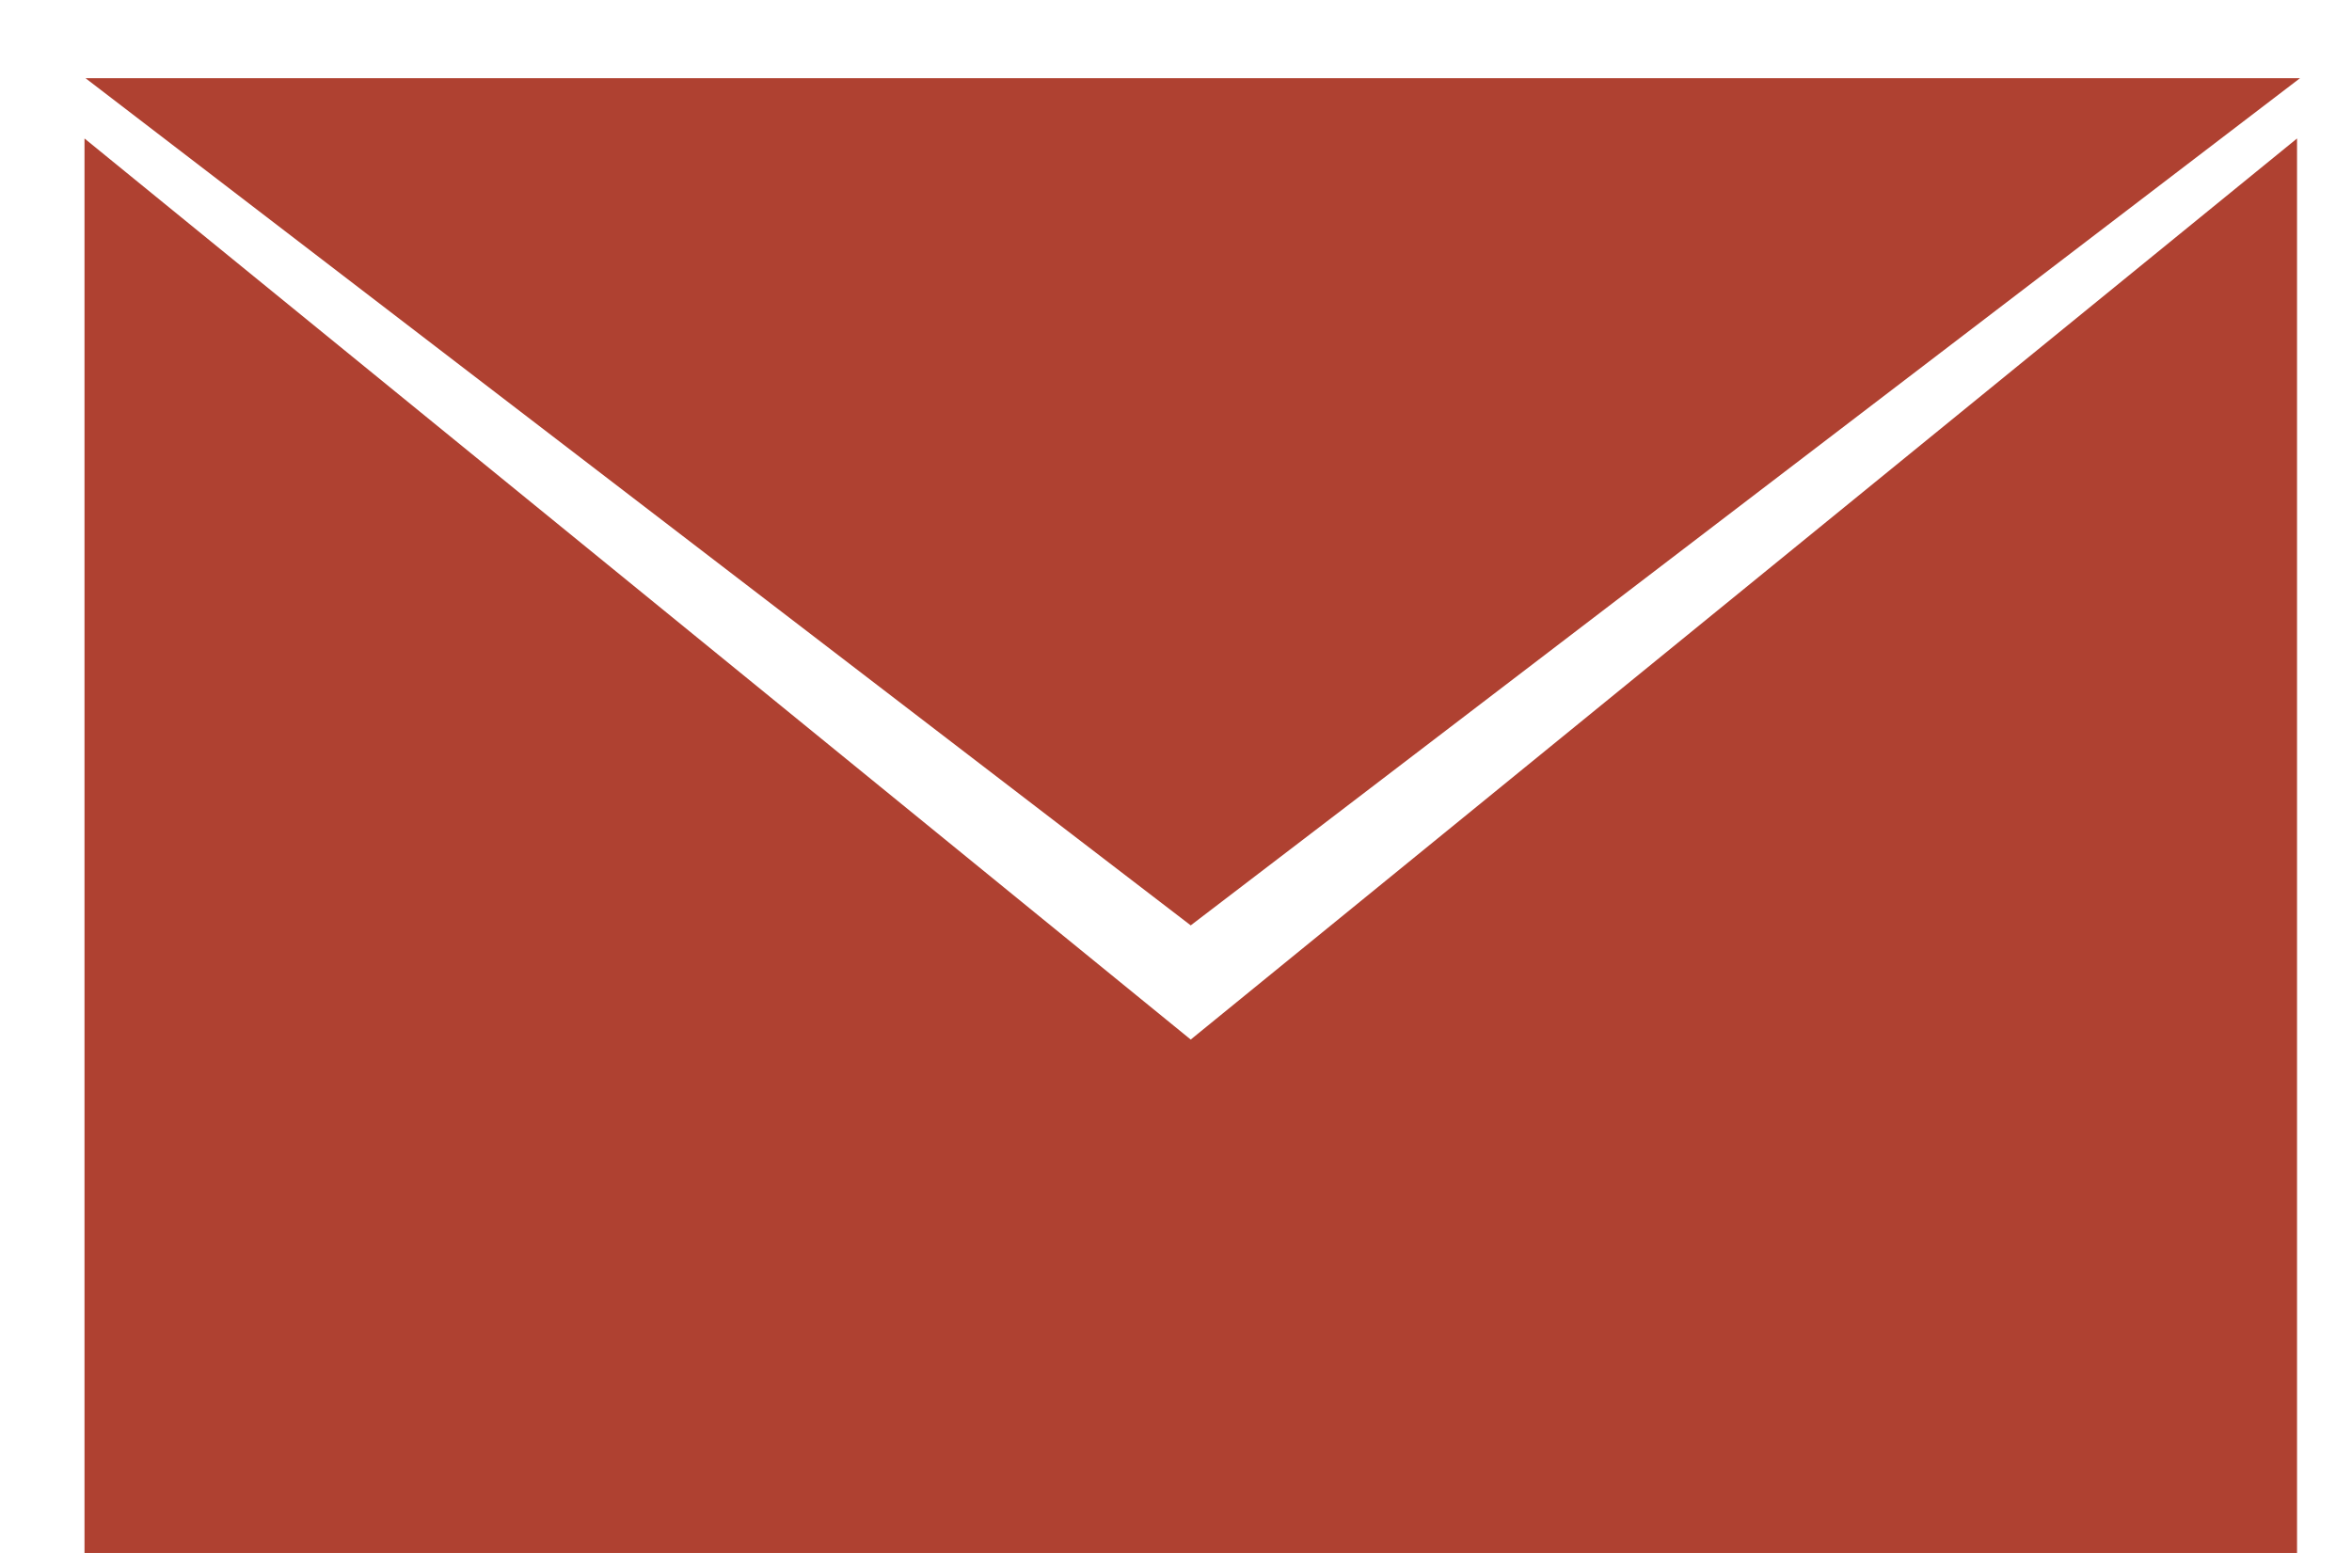 <?xml version="1.0" encoding="UTF-8" standalone="no"?><!DOCTYPE svg PUBLIC "-//W3C//DTD SVG 1.1//EN" "http://www.w3.org/Graphics/SVG/1.1/DTD/svg11.dtd"><svg width="100%" height="100%" viewBox="0 0 27 18" version="1.1" xmlns="http://www.w3.org/2000/svg" xmlns:xlink="http://www.w3.org/1999/xlink" xml:space="preserve" xmlns:serif="http://www.serif.com/" style="fill-rule:evenodd;clip-rule:evenodd;stroke-linejoin:round;stroke-miterlimit:1.414;"><g><path d="M0.982,0.898l12.687,9.727l12.734,-9.727l-25.421,0Z" style="fill:#af4131;fill-rule:nonzero;"/><path d="M13.669,11.936l-12.699,-10.346l0,16.241l25.399,0l0,-16.241l-12.7,10.346Z" style="fill:#af4131;fill-rule:nonzero;"/></g></svg>